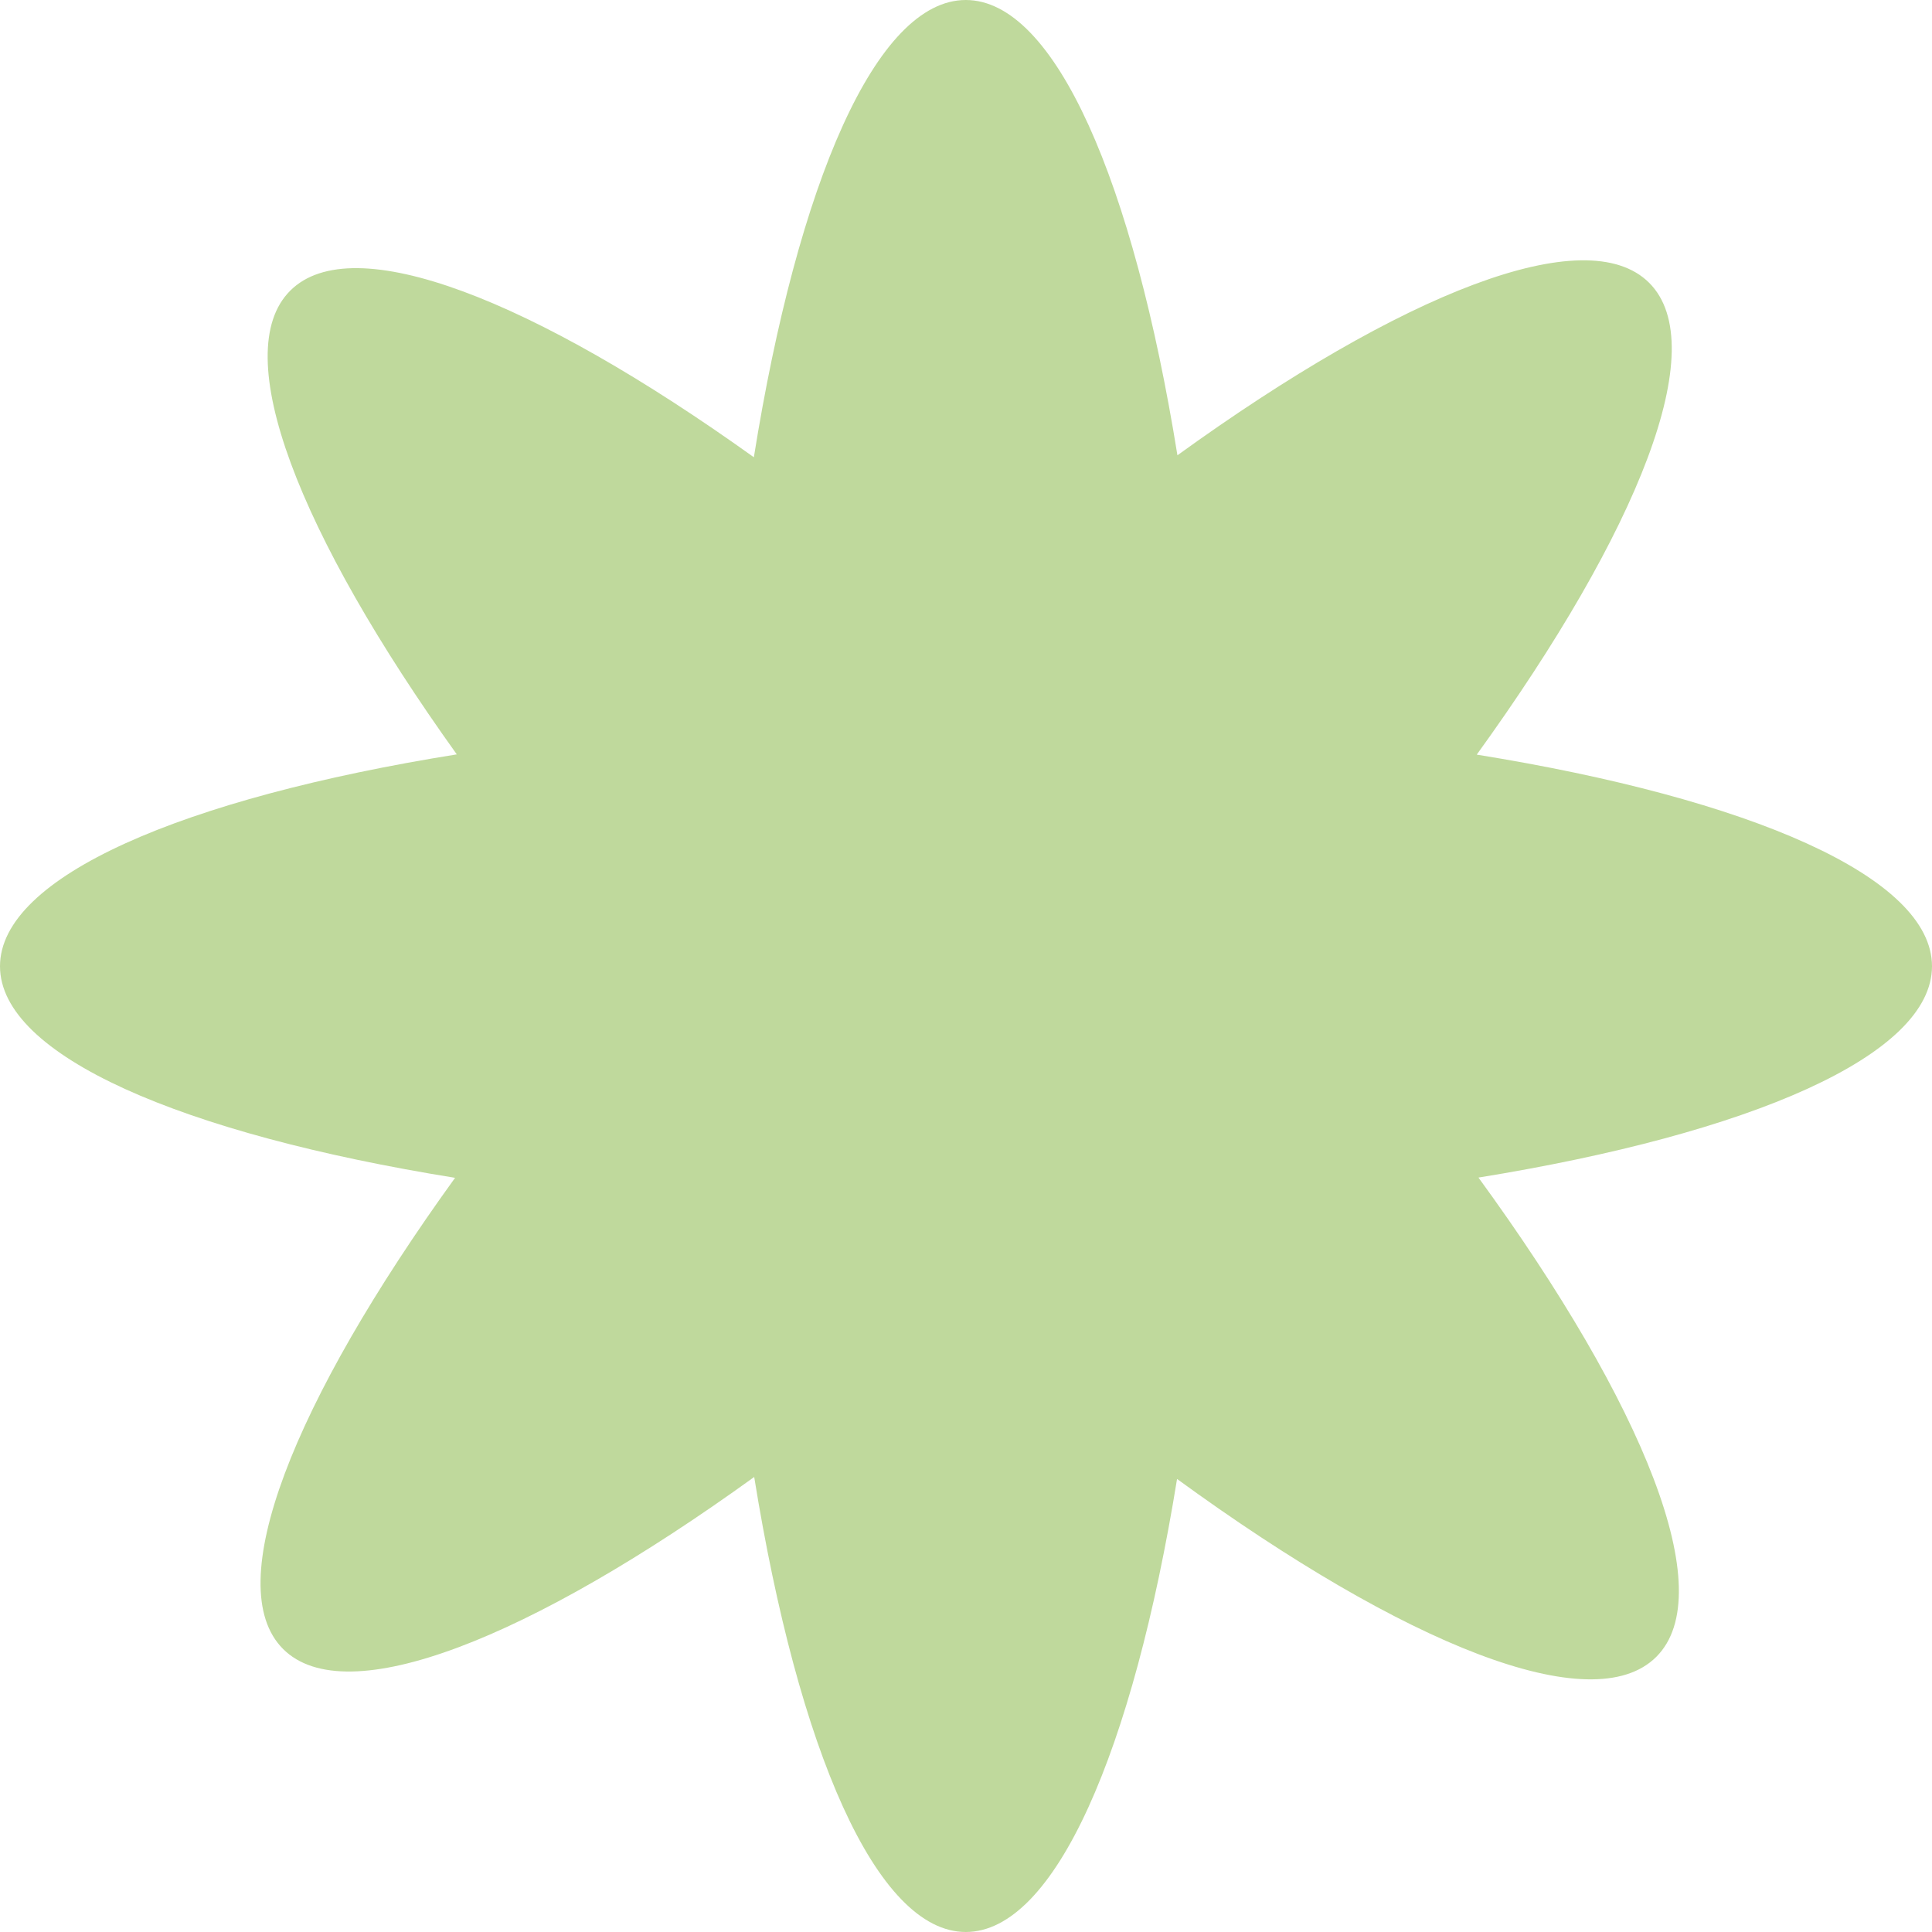 <?xml version="1.0" encoding="UTF-8"?> <svg xmlns="http://www.w3.org/2000/svg" width="138" height="138" viewBox="0 0 138 138" fill="none"><path d="M68.985 0C75.363 0 80.957 12.993 84.102 32.52C100.14 20.929 113.29 15.693 117.801 20.204C122.311 24.715 117.074 37.864 105.482 53.902C125.008 57.047 138 62.64 138 69.018C138 75.382 125.063 80.964 105.605 84.112C117.467 100.392 122.87 113.783 118.309 118.344C113.747 122.905 100.355 117.502 84.075 105.64C80.926 125.078 75.346 138 68.985 138C62.61 137.999 57.017 125.015 53.872 105.499C37.854 117.068 24.727 122.291 20.22 117.784C15.713 113.277 20.936 100.148 32.505 84.13C12.986 80.985 0 75.394 0 69.018C0 62.628 13.041 57.025 32.628 53.884C21.328 38.108 16.272 25.22 20.729 20.764C25.185 16.307 38.072 21.362 53.847 32.661C56.987 13.056 62.593 0.001 68.985 0Z" fill="#BFD99C"></path></svg> 